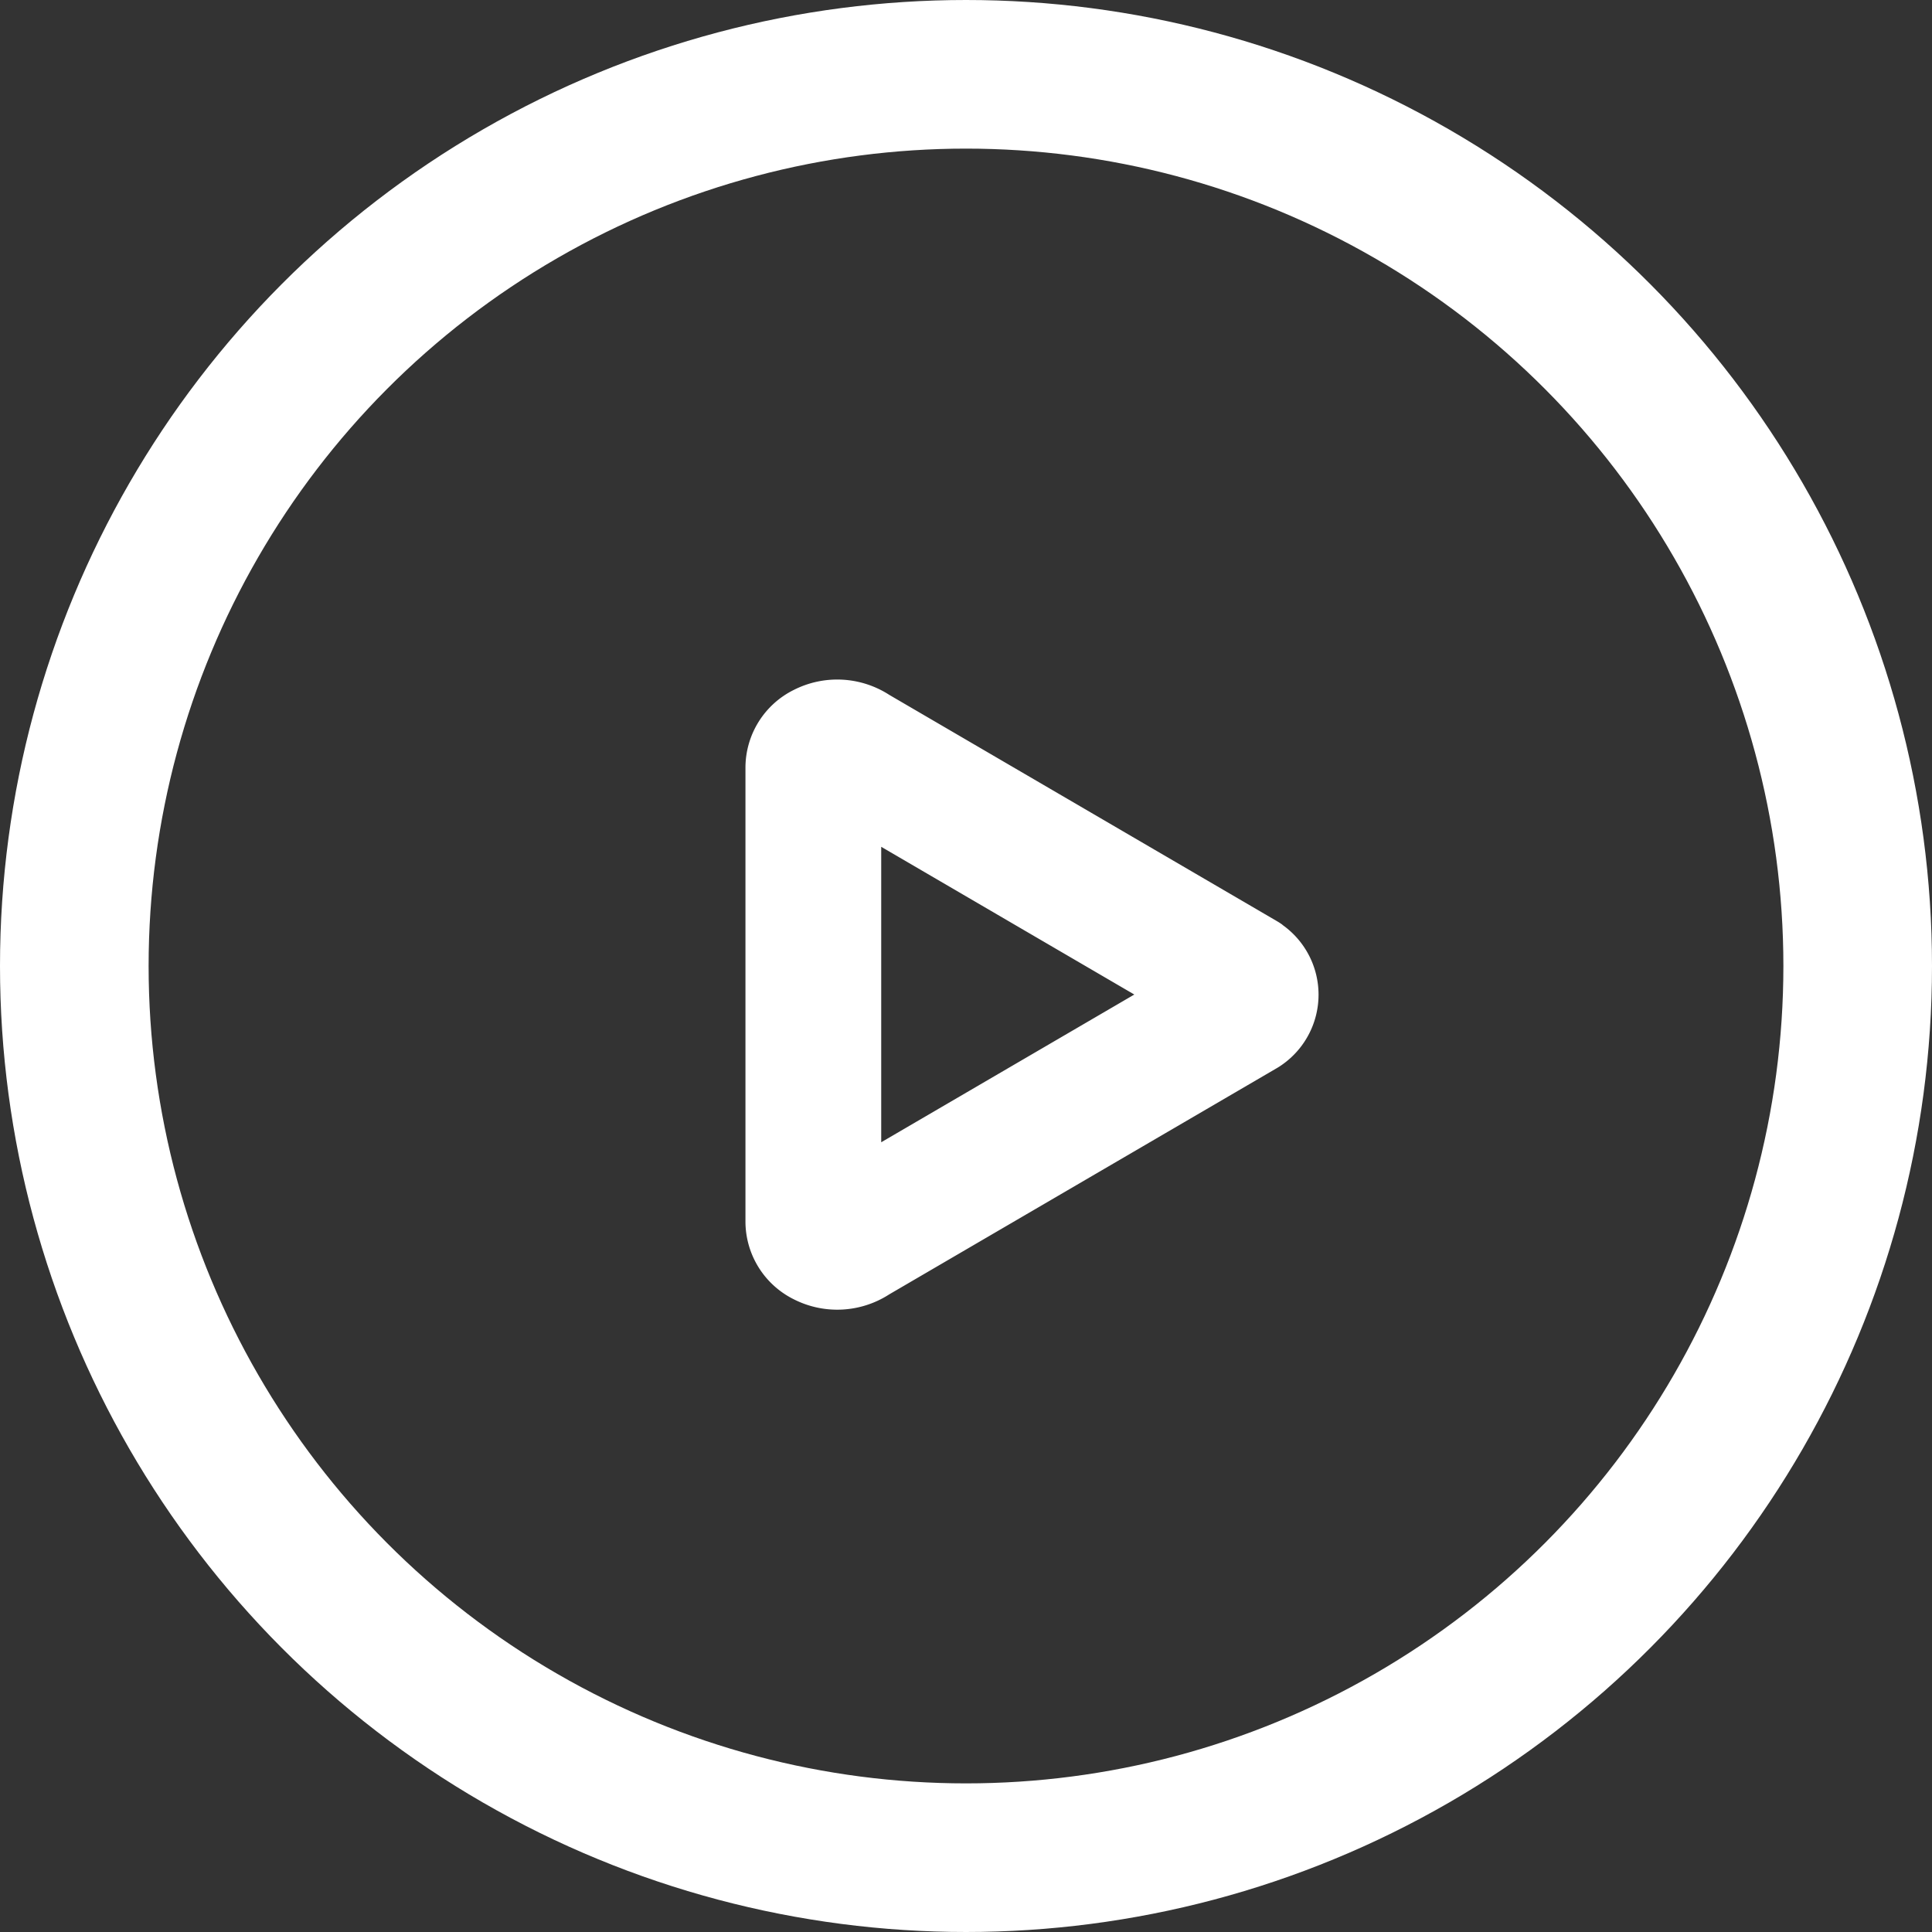 <svg id="video" xmlns="http://www.w3.org/2000/svg" width="26" height="26" viewBox="0 0 26 26">
  <rect x="0" y="0" width="26" height="26" fill="#333333" stroke="none"/>
  <path id="Path_7" data-name="Path 7" d="M199.766,147.249a.877.877,0,0,0-.077-.05l-5.215-3.044a1.292,1.292,0,0,0-1.283-.067,1.169,1.169,0,0,0-.652,1.041v6.12a1.17,1.17,0,0,0,.652,1.041,1.291,1.291,0,0,0,1.283-.067l5.215-3.044a.891.891,0,0,0,.077-.05,1.151,1.151,0,0,0,0-1.878Zm-5.4,2.927V146.2l3.406,1.988Zm0,0" transform="translate(-182.507 -134.804)" fill="#fff"/>
  <g id="Ellipse_2" data-name="Ellipse 2" fill="none" stroke="#fff" stroke-width="2">
    <circle cx="13" cy="13" r="13" stroke="none"/>
    <circle cx="13" cy="13" r="12" fill="none"/>
  </g>
</svg>
